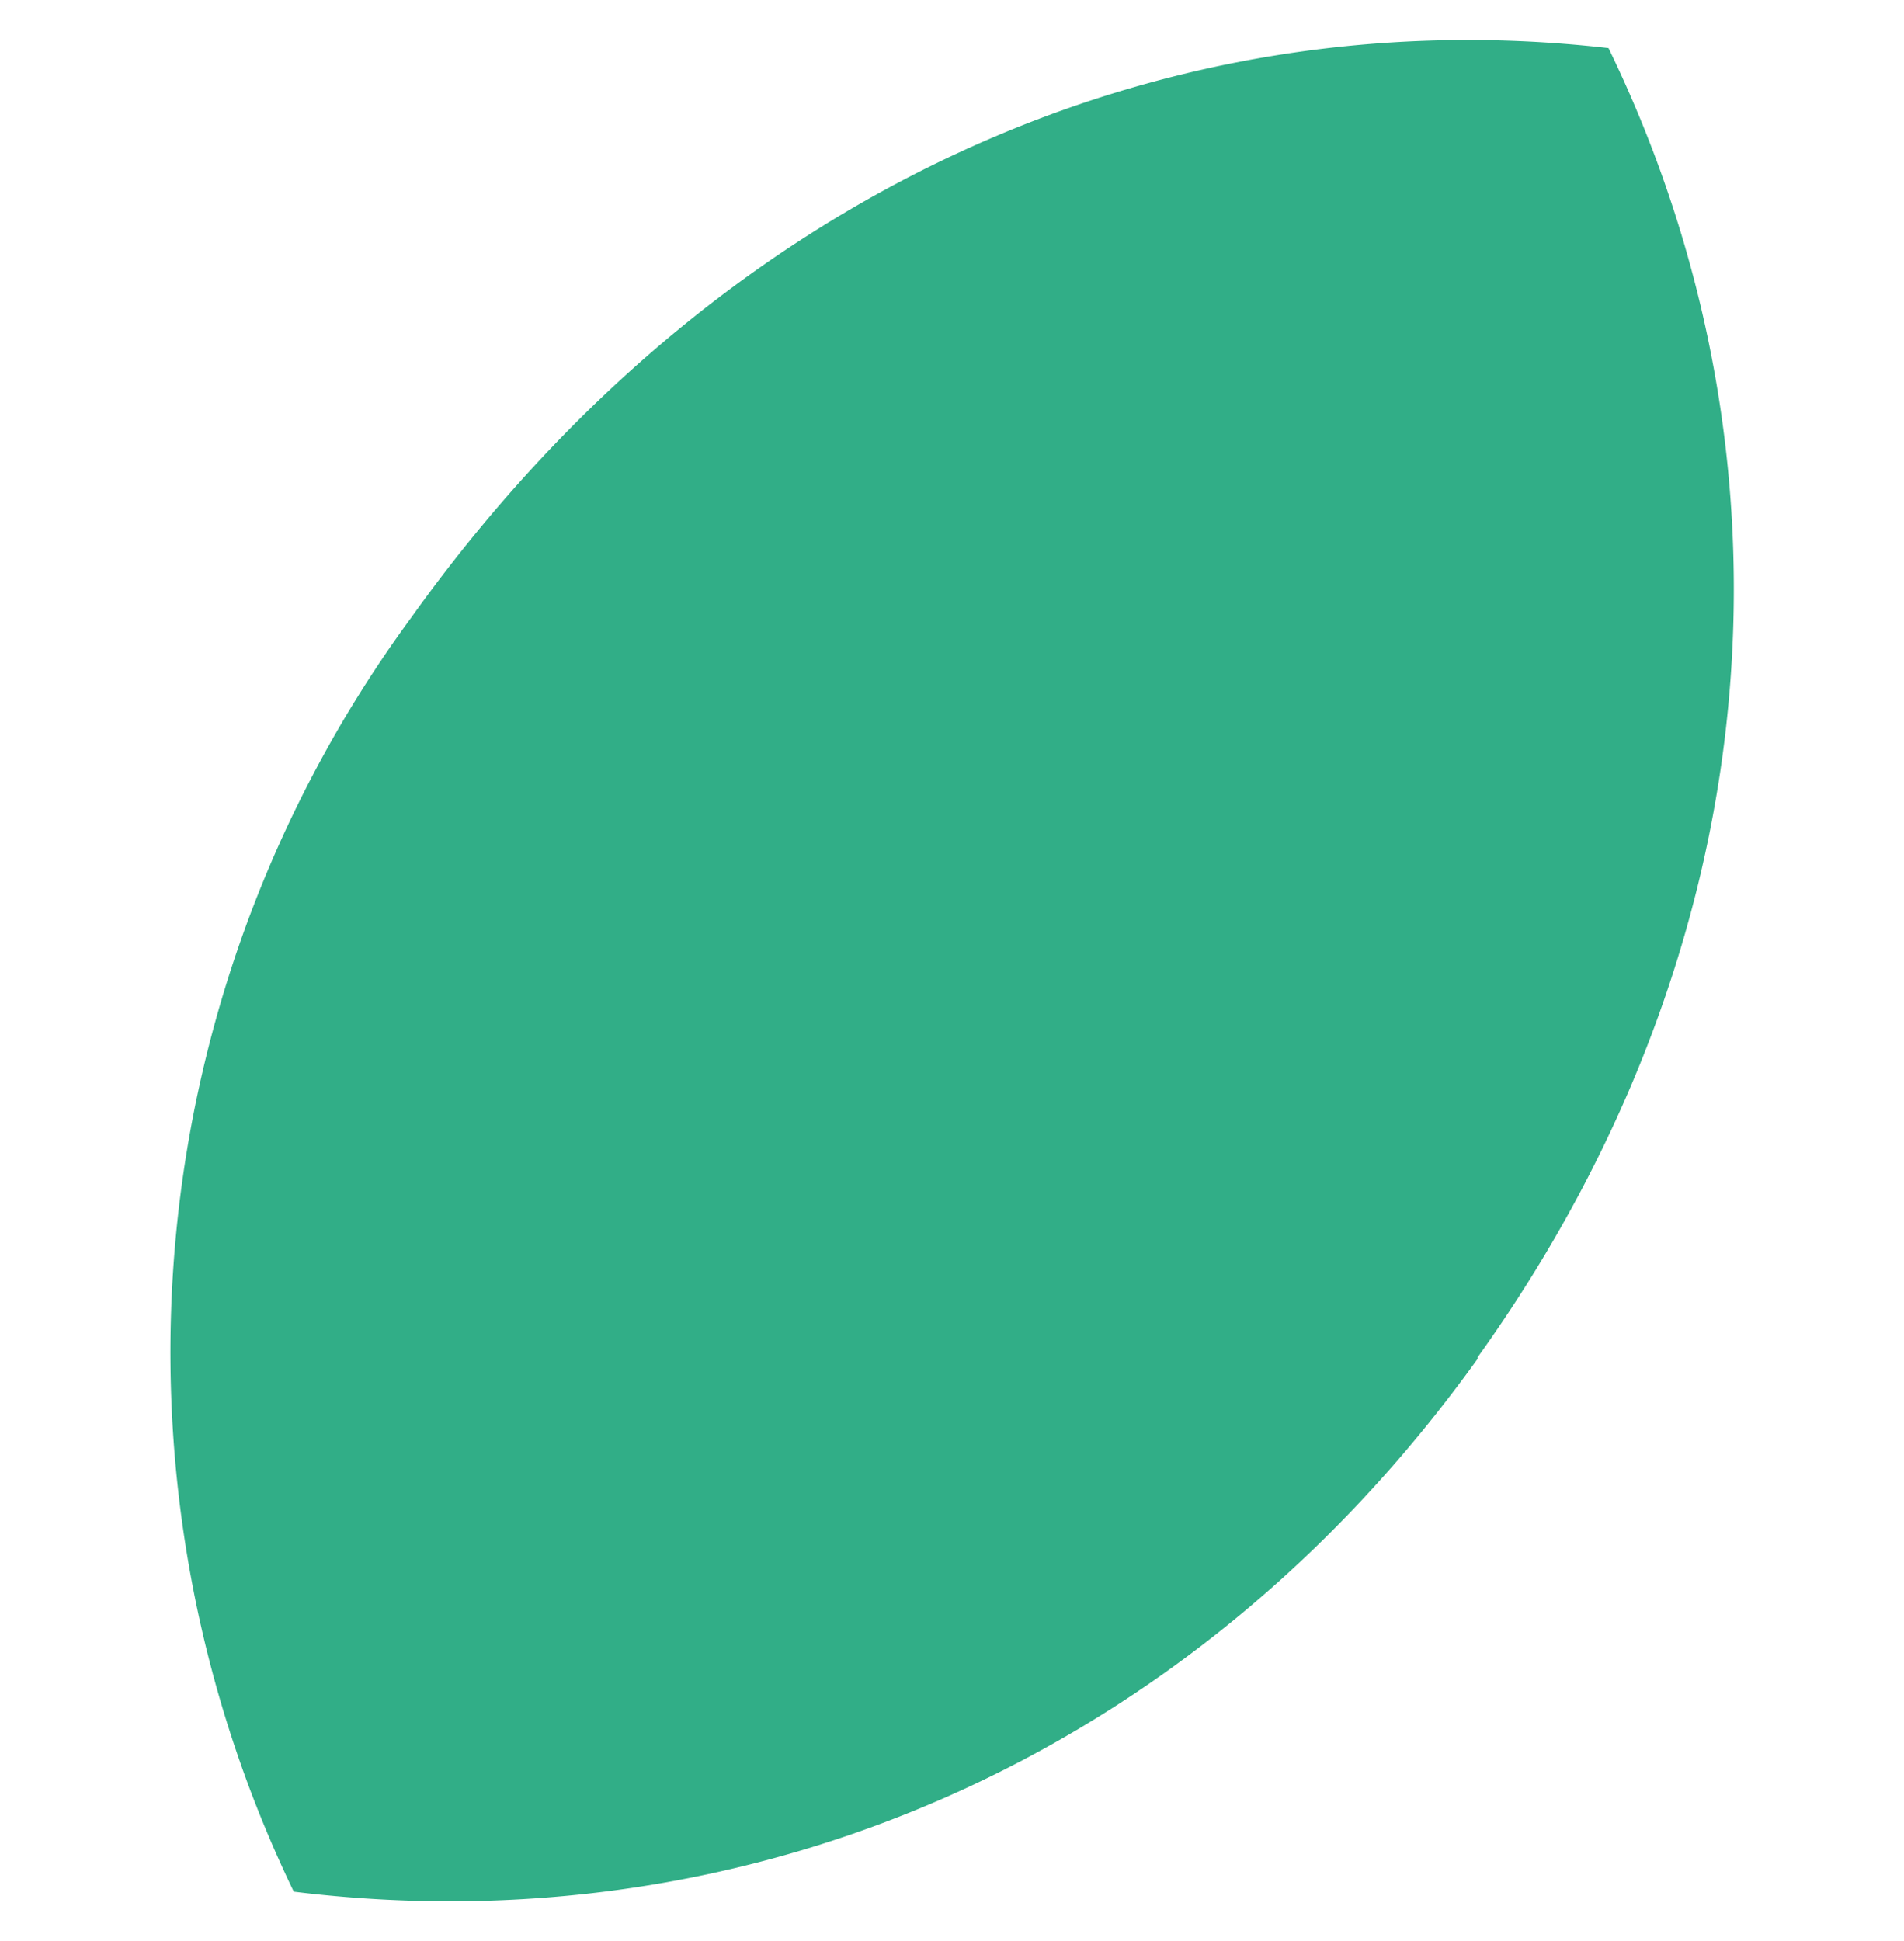 <svg xmlns="http://www.w3.org/2000/svg" id="Layer_1" data-name="Layer 1" viewBox="0 0 44.72 45.58"><path d="M34.71,31.9C27.9,41.4,17.43,45.72,6.9,44.42A29.14,29.14,0,0,1,9.66,14.5C16.82,4.49,27.28-.08,37.78,1.13c4.65,9.58,3.91,21-3.08,30.75Z" fill="#31ae87"></path></svg>